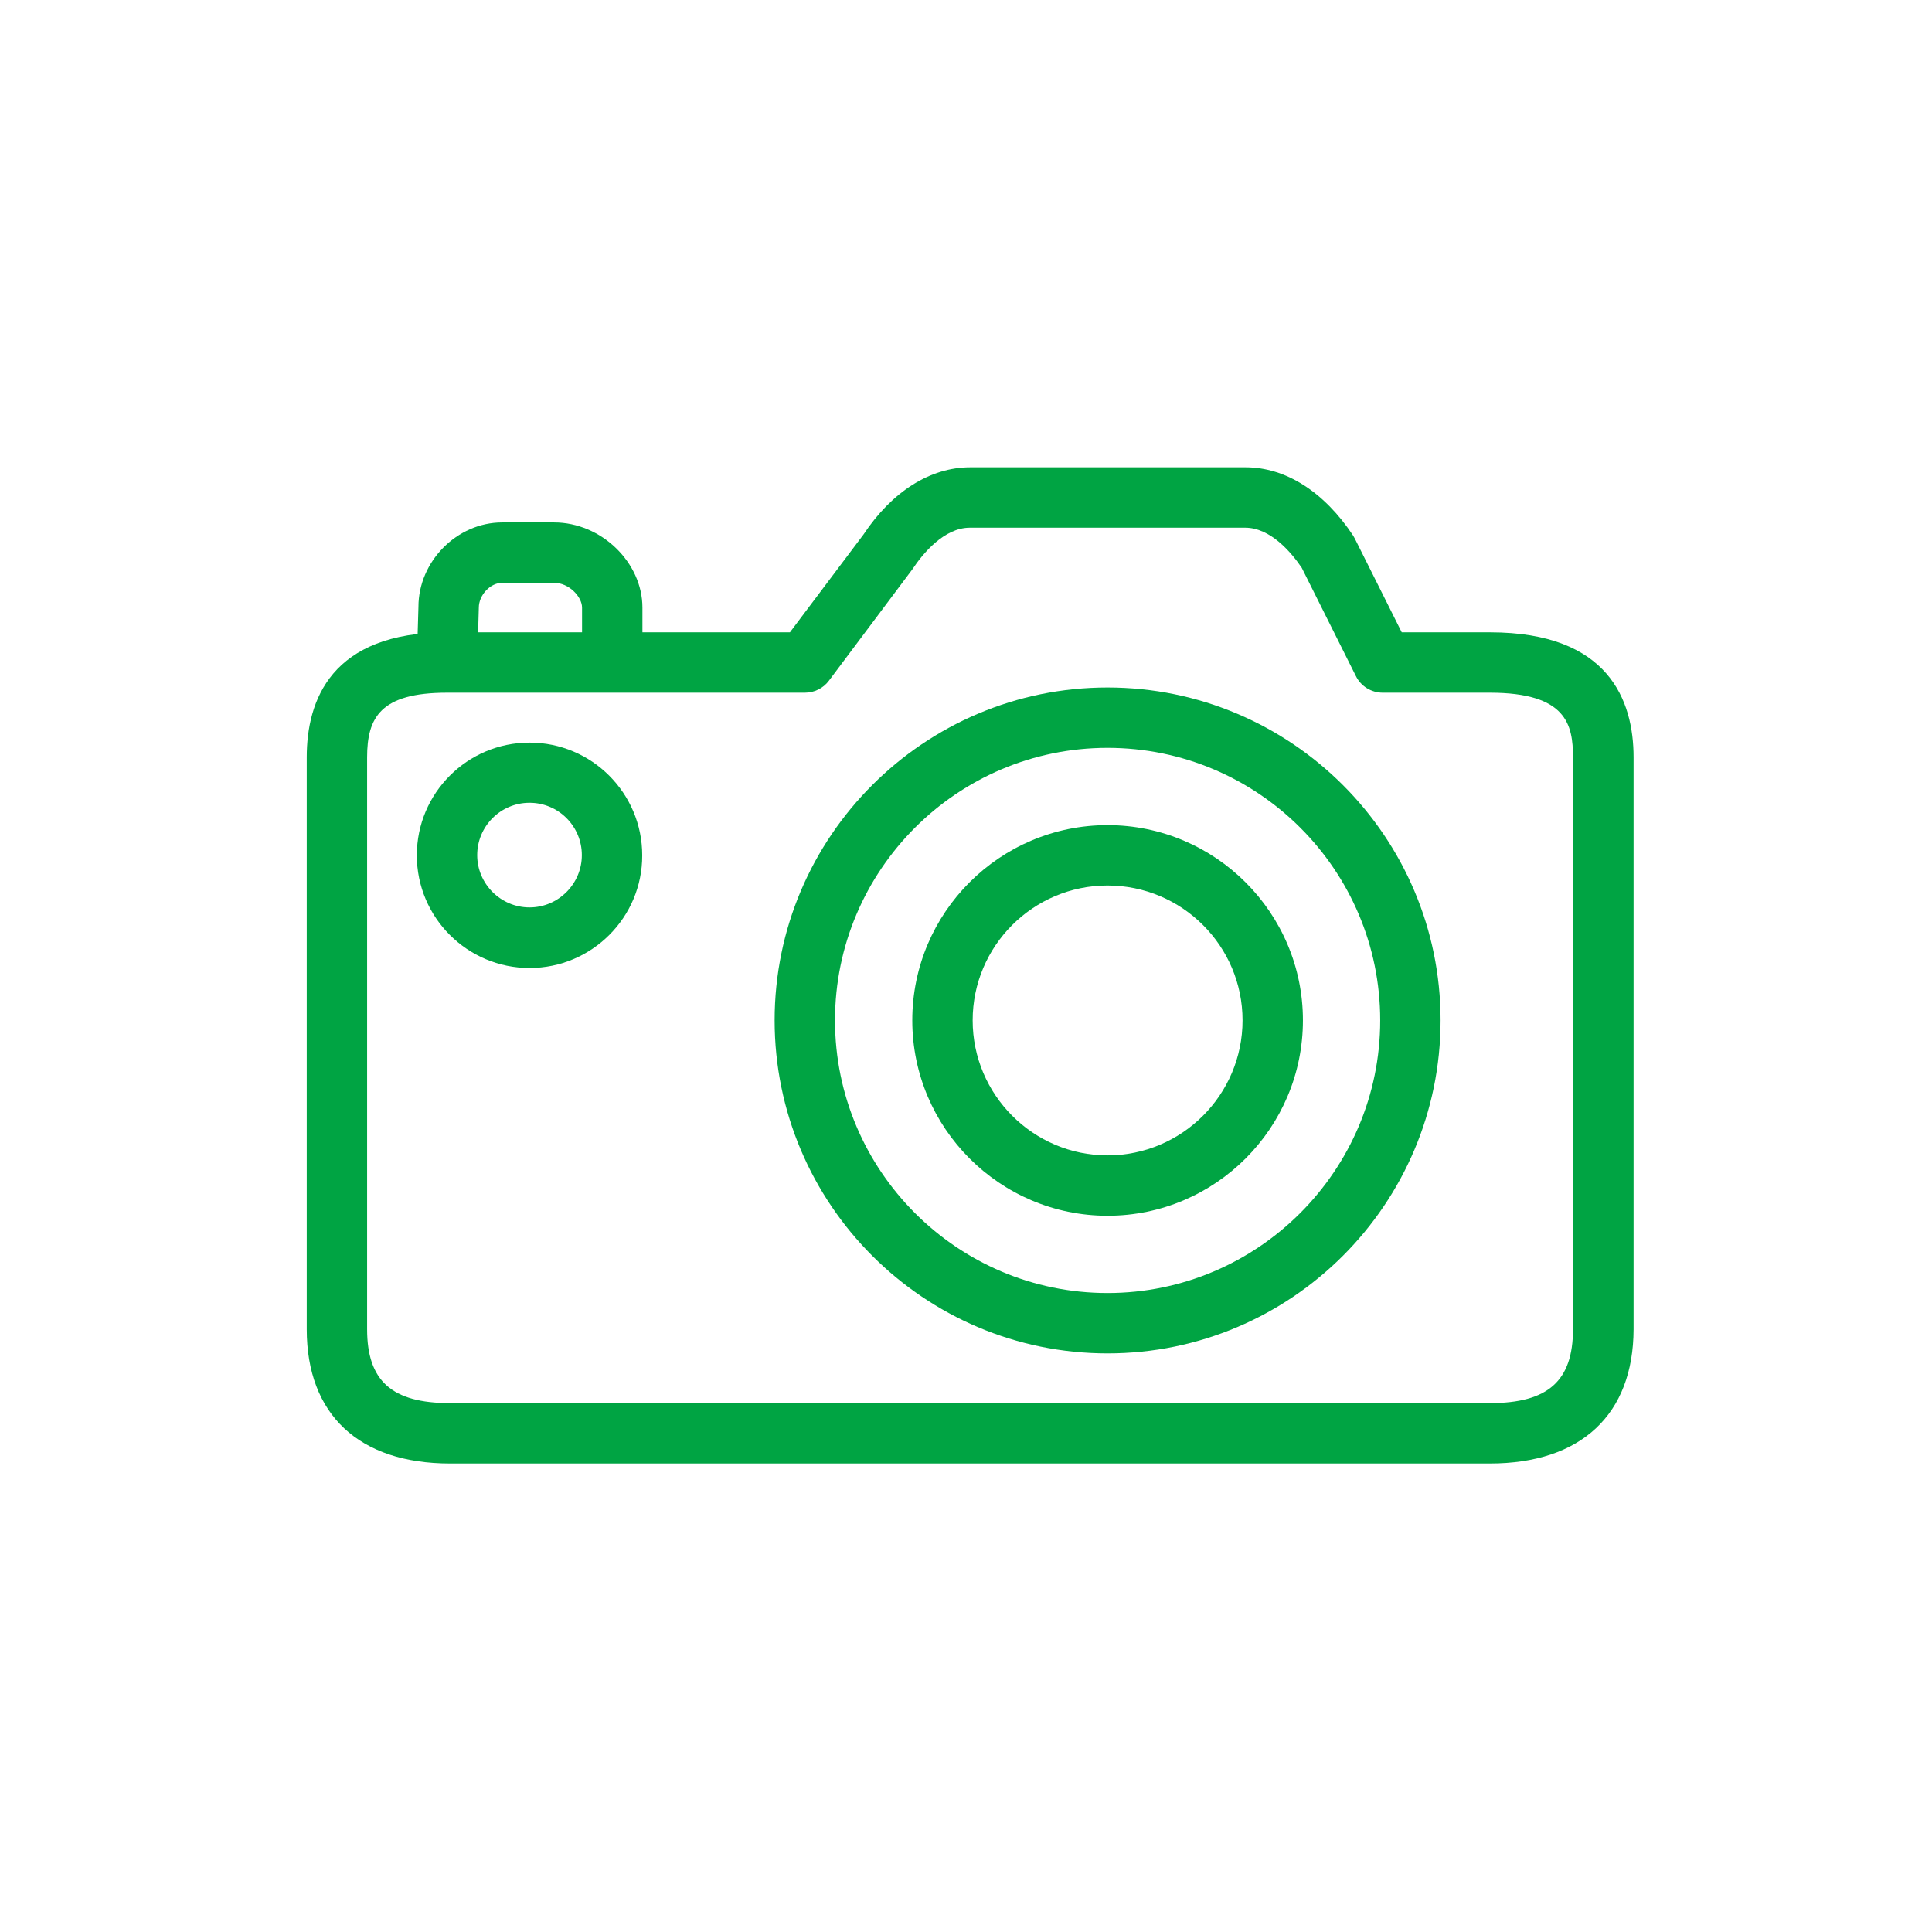 <svg width="56" height="56" viewBox="0 0 56 56" fill="none" xmlns="http://www.w3.org/2000/svg">
<path d="M32.102 39.229C26.782 39.229 22.453 34.901 22.453 29.575C22.453 24.255 26.782 19.927 32.102 19.927C37.427 19.927 41.756 24.255 41.756 29.575C41.756 34.901 37.427 39.229 32.102 39.229ZM32.102 21.677C27.744 21.677 24.203 25.223 24.203 29.575C24.203 33.933 27.75 37.479 32.102 37.479C36.459 37.479 40.006 33.933 40.006 29.575C40.006 25.218 36.465 21.677 32.102 21.677ZM32.102 35.239C28.981 35.239 26.443 32.696 26.443 29.575C26.443 26.454 28.981 23.917 32.102 23.917C35.222 23.917 37.766 26.454 37.766 29.575C37.766 32.696 35.228 35.239 32.102 35.239ZM32.102 25.667C29.943 25.667 28.193 27.423 28.193 29.575C28.193 31.733 29.949 33.489 32.102 33.489C34.26 33.489 36.016 31.733 36.016 29.575C36.016 27.417 34.26 25.667 32.102 25.667Z" fill="#00A443"/>
<path d="M13.832 19.233L12.082 19.18L12.129 17.588C12.129 16.275 13.243 15.143 14.555 15.143H16.06C17.425 15.143 18.621 16.298 18.621 17.611V19.203H16.871V17.611C16.871 17.296 16.492 16.893 16.06 16.893H14.555C14.211 16.893 13.879 17.249 13.879 17.611L13.832 19.233Z" fill="#00A443"/>
<path d="M43.185 42.42H13.044C10.407 42.42 8.891 41.002 8.891 38.529V21.951C8.891 20.3 9.596 18.328 12.957 18.328H22.896L25.032 15.488C25.854 14.251 26.962 13.545 28.123 13.545H36.103C37.264 13.545 38.378 14.251 39.224 15.528C39.242 15.557 39.259 15.587 39.276 15.622L40.63 18.328H43.191C46.627 18.328 47.35 20.3 47.35 21.951V38.529C47.344 41.002 45.827 42.42 43.185 42.42ZM12.957 20.078C11.031 20.078 10.641 20.796 10.641 21.951V38.529C10.641 40.028 11.358 40.67 13.044 40.67H43.185C44.871 40.67 45.594 40.028 45.594 38.529V21.951C45.594 21.006 45.407 20.078 43.185 20.078H40.081C39.749 20.078 39.446 19.892 39.3 19.594L37.731 16.456C37.422 16.001 36.821 15.295 36.092 15.295H28.111C27.365 15.295 26.747 16.047 26.449 16.497L24.028 19.728C23.865 19.95 23.602 20.078 23.328 20.078H12.957Z" fill="#00A443"/>
<path d="M15.349 28.058C13.546 28.058 12.082 26.594 12.082 24.792C12.082 22.989 13.546 21.525 15.349 21.525C17.151 21.525 18.615 22.989 18.615 24.792C18.621 26.594 17.151 28.058 15.349 28.058ZM15.349 23.269C14.509 23.269 13.832 23.952 13.832 24.786C13.832 25.62 14.514 26.302 15.349 26.302C16.183 26.302 16.865 25.62 16.865 24.786C16.865 23.952 16.189 23.269 15.349 23.269Z" fill="#00A443"/>
</svg>
